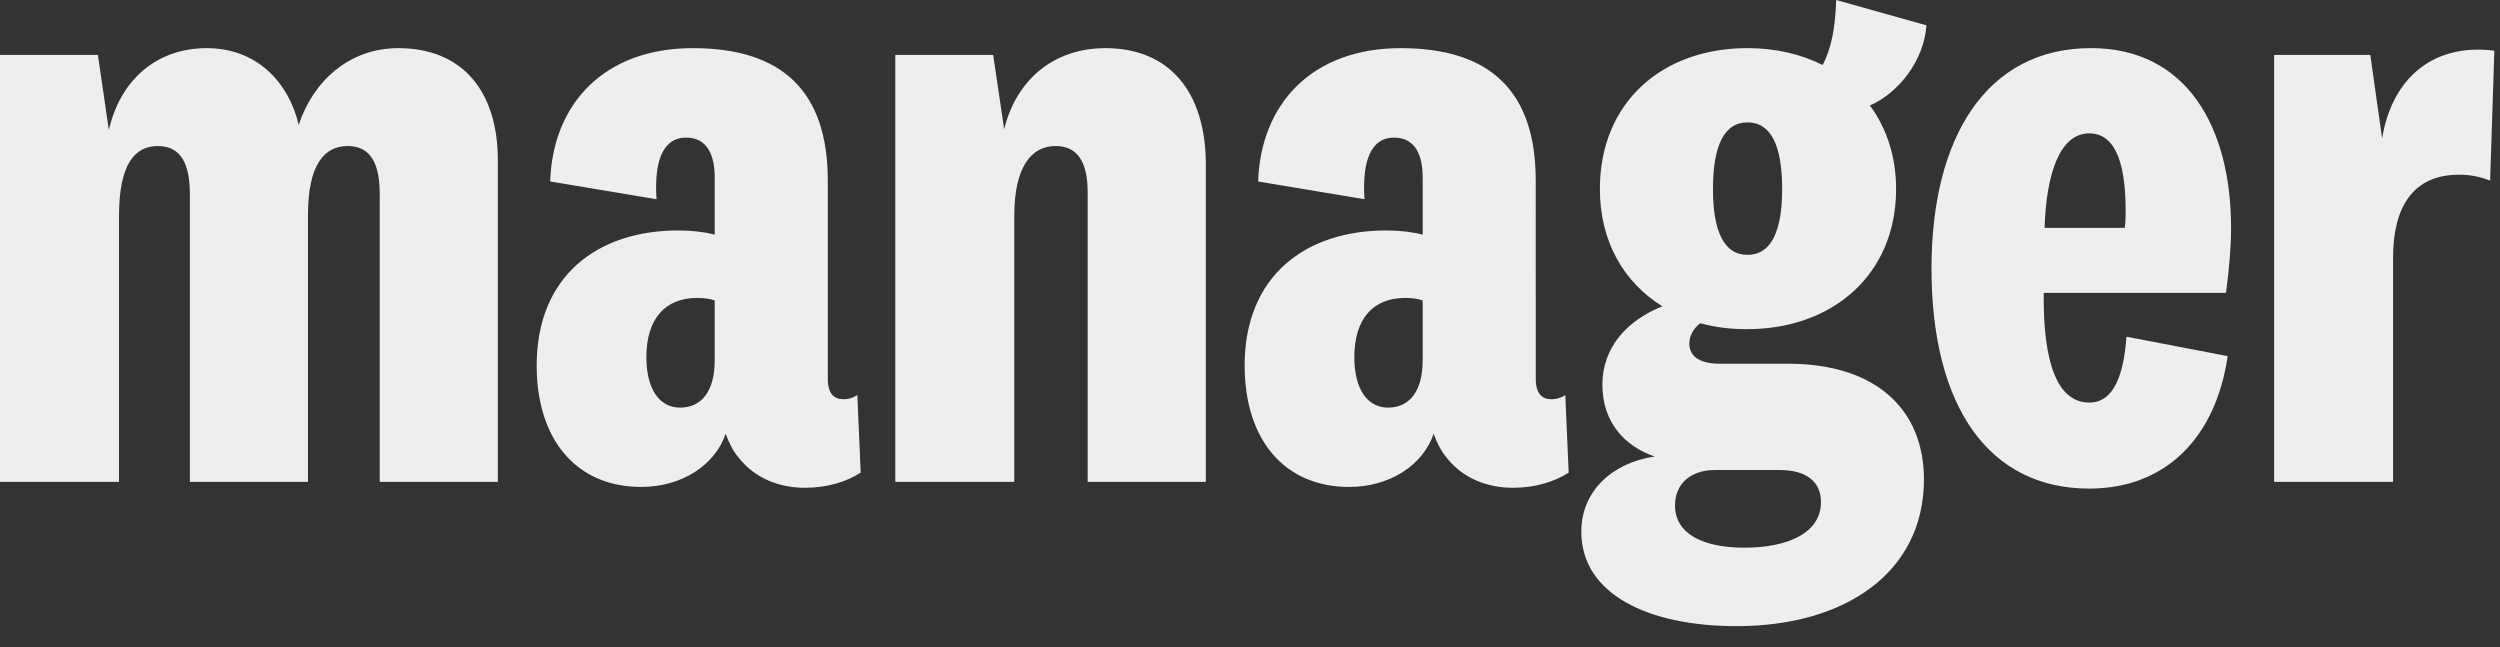 <svg width="85" height="22" viewBox="0 0 85 22" fill="none" xmlns="http://www.w3.org/2000/svg">
<rect x="0" y="0" width="85" height="22" fill="#333333" stroke="none"/>
<path d="M13.542 1.637C15.722 1.637 16.927 3.1 16.927 5.453V16.383H12.911V6.601C12.911 5.596 12.624 4.965 11.821 4.965C11.046 4.965 10.471 5.568 10.471 7.318V16.384H6.456V6.601C6.456 5.596 6.169 4.965 5.366 4.965C4.591 4.965 4.046 5.568 4.046 7.347V16.384H0V1.867H3.328L3.701 4.42C4.103 2.67 5.365 1.637 7.029 1.637C8.722 1.637 9.812 2.785 10.156 4.248C10.644 2.756 11.878 1.637 13.542 1.637ZM28.145 12.884C28.145 13.4 28.375 13.572 28.661 13.572C28.835 13.579 29.006 13.528 29.149 13.429L29.264 16.069C28.776 16.384 28.116 16.585 27.37 16.585C26.51 16.585 25.677 16.269 25.132 15.581C24.932 15.351 24.788 15.064 24.673 14.749C24.3 15.839 23.153 16.556 21.804 16.556C19.595 16.556 18.247 14.949 18.247 12.425C18.247 9.384 20.313 7.835 23.067 7.835C23.526 7.835 23.985 7.892 24.3 7.978V6.027C24.3 5.31 24.07 4.678 23.325 4.678C22.55 4.678 22.235 5.453 22.321 6.773L18.706 6.17C18.792 3.53 20.542 1.637 23.555 1.637C26.595 1.637 28.145 3.1 28.145 6.142V12.884ZM24.3 10.216C24.157 10.158 23.927 10.13 23.698 10.13C22.636 10.13 21.977 10.818 21.977 12.138C21.977 13.257 22.436 13.859 23.124 13.859C23.841 13.859 24.3 13.314 24.3 12.253V10.216ZM34.141 4.392C34.571 2.67 35.862 1.637 37.584 1.637C39.764 1.637 40.998 3.129 40.998 5.597V16.384H36.981V6.544C36.981 5.597 36.694 4.965 35.891 4.965C35.059 4.965 34.485 5.683 34.485 7.347V16.384H30.44V1.867H33.768L34.141 4.392ZM52.216 12.884C52.216 13.4 52.446 13.572 52.732 13.572C52.906 13.579 53.077 13.528 53.22 13.429L53.335 16.069C52.847 16.384 52.187 16.585 51.441 16.585C50.581 16.585 49.748 16.269 49.203 15.581C49.003 15.351 48.859 15.064 48.744 14.749C48.371 15.839 47.224 16.556 45.875 16.556C43.666 16.556 42.318 14.949 42.318 12.425C42.318 9.384 44.383 7.835 47.138 7.835C47.597 7.835 48.056 7.892 48.371 7.978V6.027C48.371 5.31 48.141 4.678 47.396 4.678C46.621 4.678 46.306 5.453 46.392 6.773L42.777 6.17C42.863 3.53 44.613 1.637 47.625 1.637C50.666 1.637 52.215 3.1 52.215 6.142L52.216 12.884ZM48.371 10.216C48.228 10.158 47.998 10.13 47.769 10.13C46.707 10.13 46.047 10.818 46.047 12.138C46.047 13.257 46.507 13.859 47.195 13.859C47.912 13.859 48.371 13.314 48.371 12.253V10.216ZM59.044 21.289C56.032 21.289 53.765 20.199 53.765 18.076C53.765 16.67 54.855 15.723 56.261 15.522C55.257 15.178 54.482 14.375 54.482 13.084C54.482 11.764 55.372 10.874 56.519 10.415C55.229 9.612 54.396 8.235 54.396 6.428C54.396 3.472 56.519 1.636 59.416 1.636C60.364 1.636 61.224 1.837 61.97 2.21C62.257 1.665 62.4 0.976 62.43 0L65.5 0.862C65.413 2.067 64.552 3.157 63.577 3.587C64.151 4.362 64.467 5.337 64.467 6.427C64.467 9.354 62.286 11.19 59.417 11.19C58.875 11.198 58.334 11.131 57.81 10.99C57.58 11.161 57.437 11.42 57.437 11.678C57.437 12.166 57.867 12.366 58.47 12.366H60.794C63.807 12.366 65.414 13.944 65.414 16.296C65.414 19.481 62.716 21.289 59.044 21.289ZM59.302 18.621C60.822 18.621 61.913 18.104 61.913 17.071C61.913 16.383 61.425 15.981 60.507 15.981H58.298C57.495 15.981 56.95 16.441 56.95 17.186C56.95 18.162 57.925 18.621 59.302 18.621ZM59.417 8.665C60.22 8.665 60.593 7.862 60.593 6.428C60.593 4.964 60.22 4.161 59.417 4.161C58.614 4.161 58.241 4.964 58.241 6.428C58.241 7.862 58.614 8.665 59.417 8.665ZM72.299 11.448L75.741 12.108C75.34 14.862 73.647 16.612 71.036 16.612C67.622 16.612 65.671 13.83 65.671 9.124C65.671 4.677 67.536 1.636 71.094 1.636C74.336 1.636 75.856 4.304 75.856 7.747C75.856 8.378 75.799 9.096 75.684 9.957H69.487C69.458 12.395 69.975 13.687 71.037 13.687C71.897 13.687 72.213 12.682 72.299 11.448ZM72.241 7.748C72.271 7.546 72.271 7.346 72.271 7.145C72.271 5.768 72.011 4.534 71.036 4.534C70.032 4.534 69.573 5.911 69.516 7.747H72.241V7.748ZM84.664 6.141C84.327 6.006 83.966 5.937 83.603 5.94C82.053 5.94 81.365 7.03 81.365 8.751V16.383H77.32V1.867H80.59L80.992 4.707C81.336 2.613 82.771 1.465 84.808 1.723L84.664 6.142V6.141Z" fill="#EEEEEE"/>
</svg>
